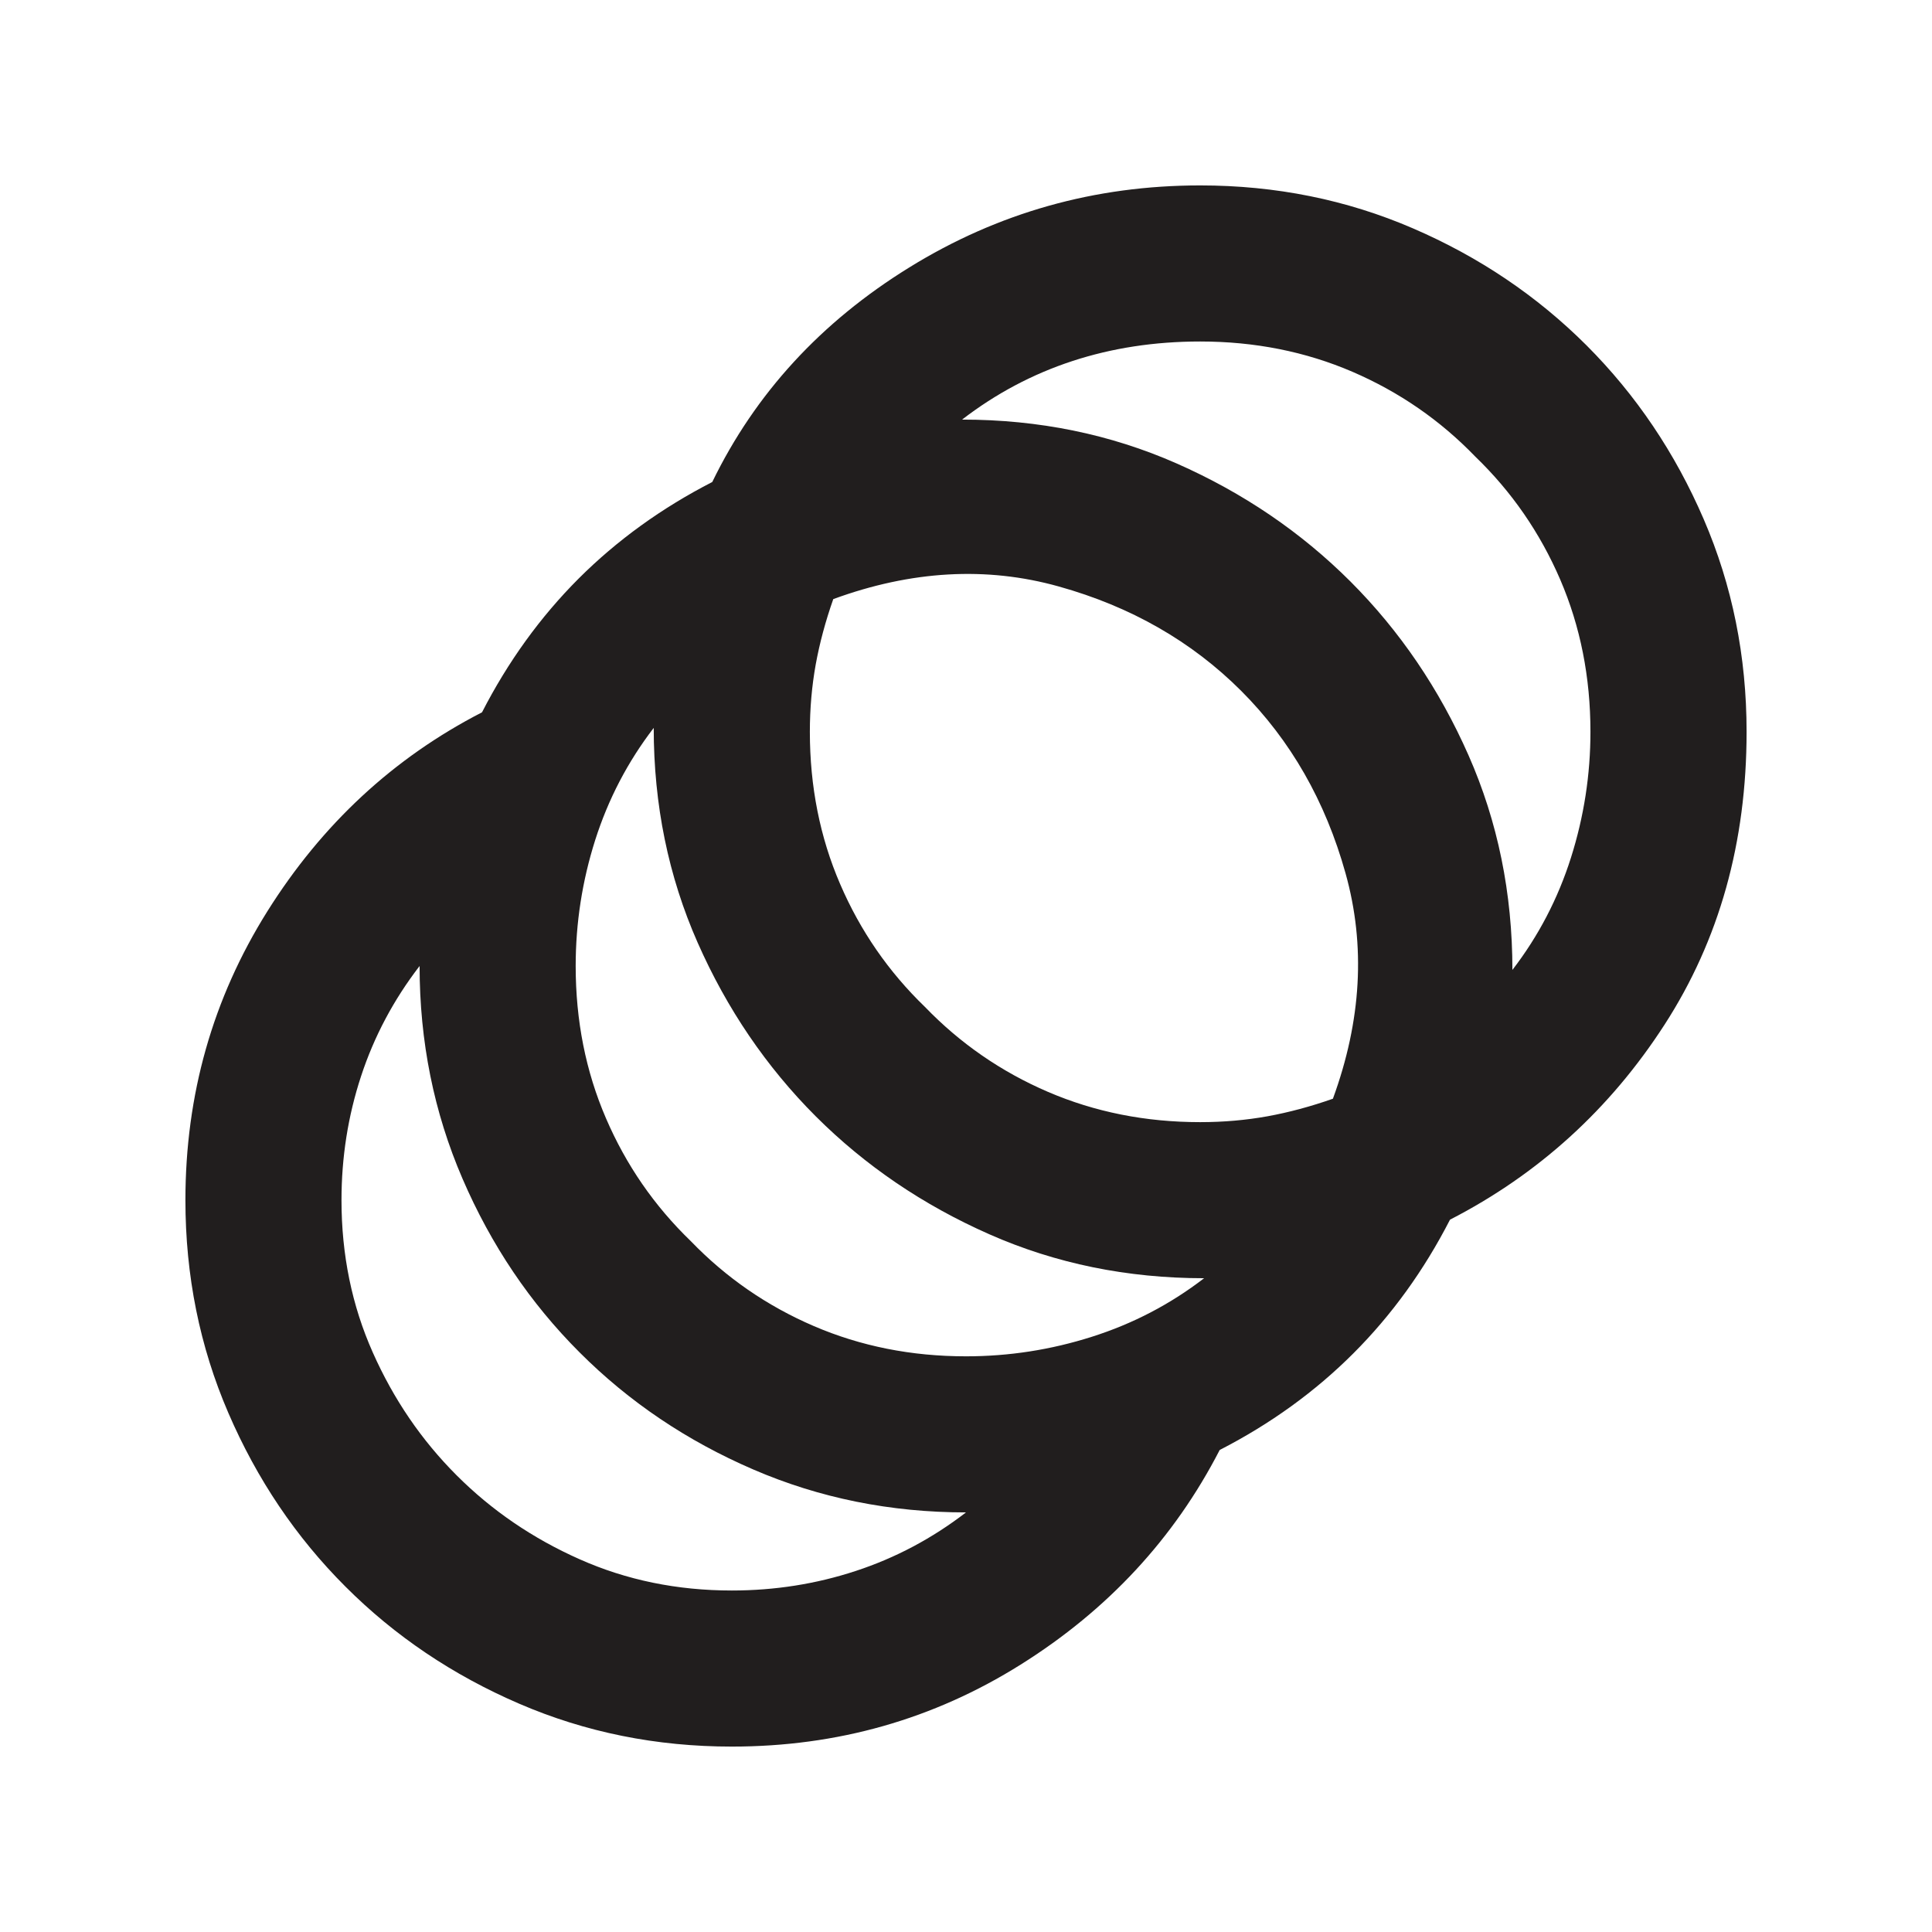 <svg width="33" height="33" viewBox="0 0 33 33" fill="none" xmlns="http://www.w3.org/2000/svg">
<mask id="mask0_5144_1331" style="mask-type:alpha" maskUnits="userSpaceOnUse" x="0" y="0" width="33" height="33">
<rect x="0.5" y="0.5" width="32" height="32" fill="#D9D9D9"/>
</mask>
<g mask="url(#mask0_5144_1331)">
<path d="M12.5 29.833C11.211 29.833 10 29.589 8.867 29.1C7.733 28.611 6.744 27.945 5.9 27.1C5.055 26.256 4.389 25.267 3.9 24.133C3.411 23 3.167 21.789 3.167 20.5C3.167 18.7 3.633 17.056 4.566 15.567C5.5 14.078 6.722 12.944 8.233 12.167C8.678 11.3 9.228 10.539 9.883 9.883C10.539 9.228 11.3 8.678 12.166 8.233C12.9 6.722 14.022 5.5 15.533 4.567C17.044 3.633 18.7 3.167 20.5 3.167C21.789 3.167 23 3.411 24.133 3.9C25.267 4.389 26.255 5.056 27.1 5.9C27.944 6.745 28.611 7.733 29.1 8.867C29.589 10 29.833 11.211 29.833 12.5C29.833 14.389 29.366 16.056 28.433 17.5C27.5 18.945 26.278 20.056 24.767 20.833C24.322 21.7 23.772 22.461 23.116 23.117C22.461 23.772 21.7 24.322 20.833 24.767C20.055 26.278 18.922 27.5 17.433 28.433C15.944 29.367 14.3 29.833 12.5 29.833ZM12.5 27.167C13.233 27.167 13.939 27.056 14.617 26.833C15.294 26.611 15.922 26.278 16.5 25.833C15.211 25.833 14 25.589 12.867 25.1C11.733 24.611 10.744 23.945 9.9 23.1C9.055 22.256 8.389 21.267 7.9 20.133C7.411 19 7.167 17.789 7.167 16.5C6.722 17.078 6.389 17.706 6.167 18.383C5.944 19.061 5.833 19.767 5.833 20.5C5.833 21.433 6.011 22.3 6.367 23.1C6.722 23.9 7.2 24.6 7.8 25.2C8.4 25.8 9.1 26.278 9.9 26.633C10.7 26.989 11.566 27.167 12.5 27.167ZM16.5 23.167C17.233 23.167 17.95 23.056 18.65 22.833C19.35 22.611 19.989 22.278 20.567 21.833C19.255 21.833 18.033 21.583 16.9 21.083C15.767 20.583 14.778 19.911 13.933 19.067C13.089 18.222 12.416 17.233 11.916 16.1C11.416 14.967 11.166 13.745 11.166 12.433C10.722 13.011 10.389 13.65 10.166 14.35C9.944 15.05 9.833 15.767 9.833 16.5C9.833 17.433 10.005 18.3 10.35 19.1C10.694 19.9 11.178 20.6 11.8 21.2C12.4 21.822 13.1 22.306 13.9 22.65C14.7 22.994 15.566 23.167 16.5 23.167ZM20.5 19.167C20.9 19.167 21.283 19.133 21.65 19.067C22.017 19 22.389 18.9 22.767 18.767C23.255 17.433 23.328 16.15 22.983 14.917C22.639 13.683 22.044 12.645 21.2 11.8C20.355 10.956 19.317 10.361 18.083 10.017C16.85 9.672 15.566 9.745 14.233 10.233C14.1 10.611 14 10.983 13.933 11.35C13.867 11.717 13.833 12.1 13.833 12.5C13.833 13.433 14.005 14.3 14.35 15.1C14.694 15.9 15.178 16.6 15.8 17.2C16.4 17.822 17.1 18.306 17.9 18.65C18.7 18.994 19.567 19.167 20.5 19.167ZM25.833 16.567C26.278 15.989 26.611 15.35 26.833 14.65C27.055 13.95 27.166 13.233 27.166 12.5C27.166 11.567 26.994 10.7 26.65 9.9C26.305 9.1 25.822 8.4 25.2 7.8C24.6 7.178 23.9 6.695 23.1 6.35C22.3 6.006 21.433 5.833 20.5 5.833C19.722 5.833 18.994 5.945 18.317 6.167C17.639 6.389 17.011 6.722 16.433 7.167C17.744 7.167 18.966 7.417 20.1 7.917C21.233 8.417 22.222 9.089 23.067 9.933C23.911 10.778 24.583 11.767 25.083 12.9C25.583 14.033 25.833 15.256 25.833 16.567Z" fill="#211E1E"/>
</g>
</svg>
